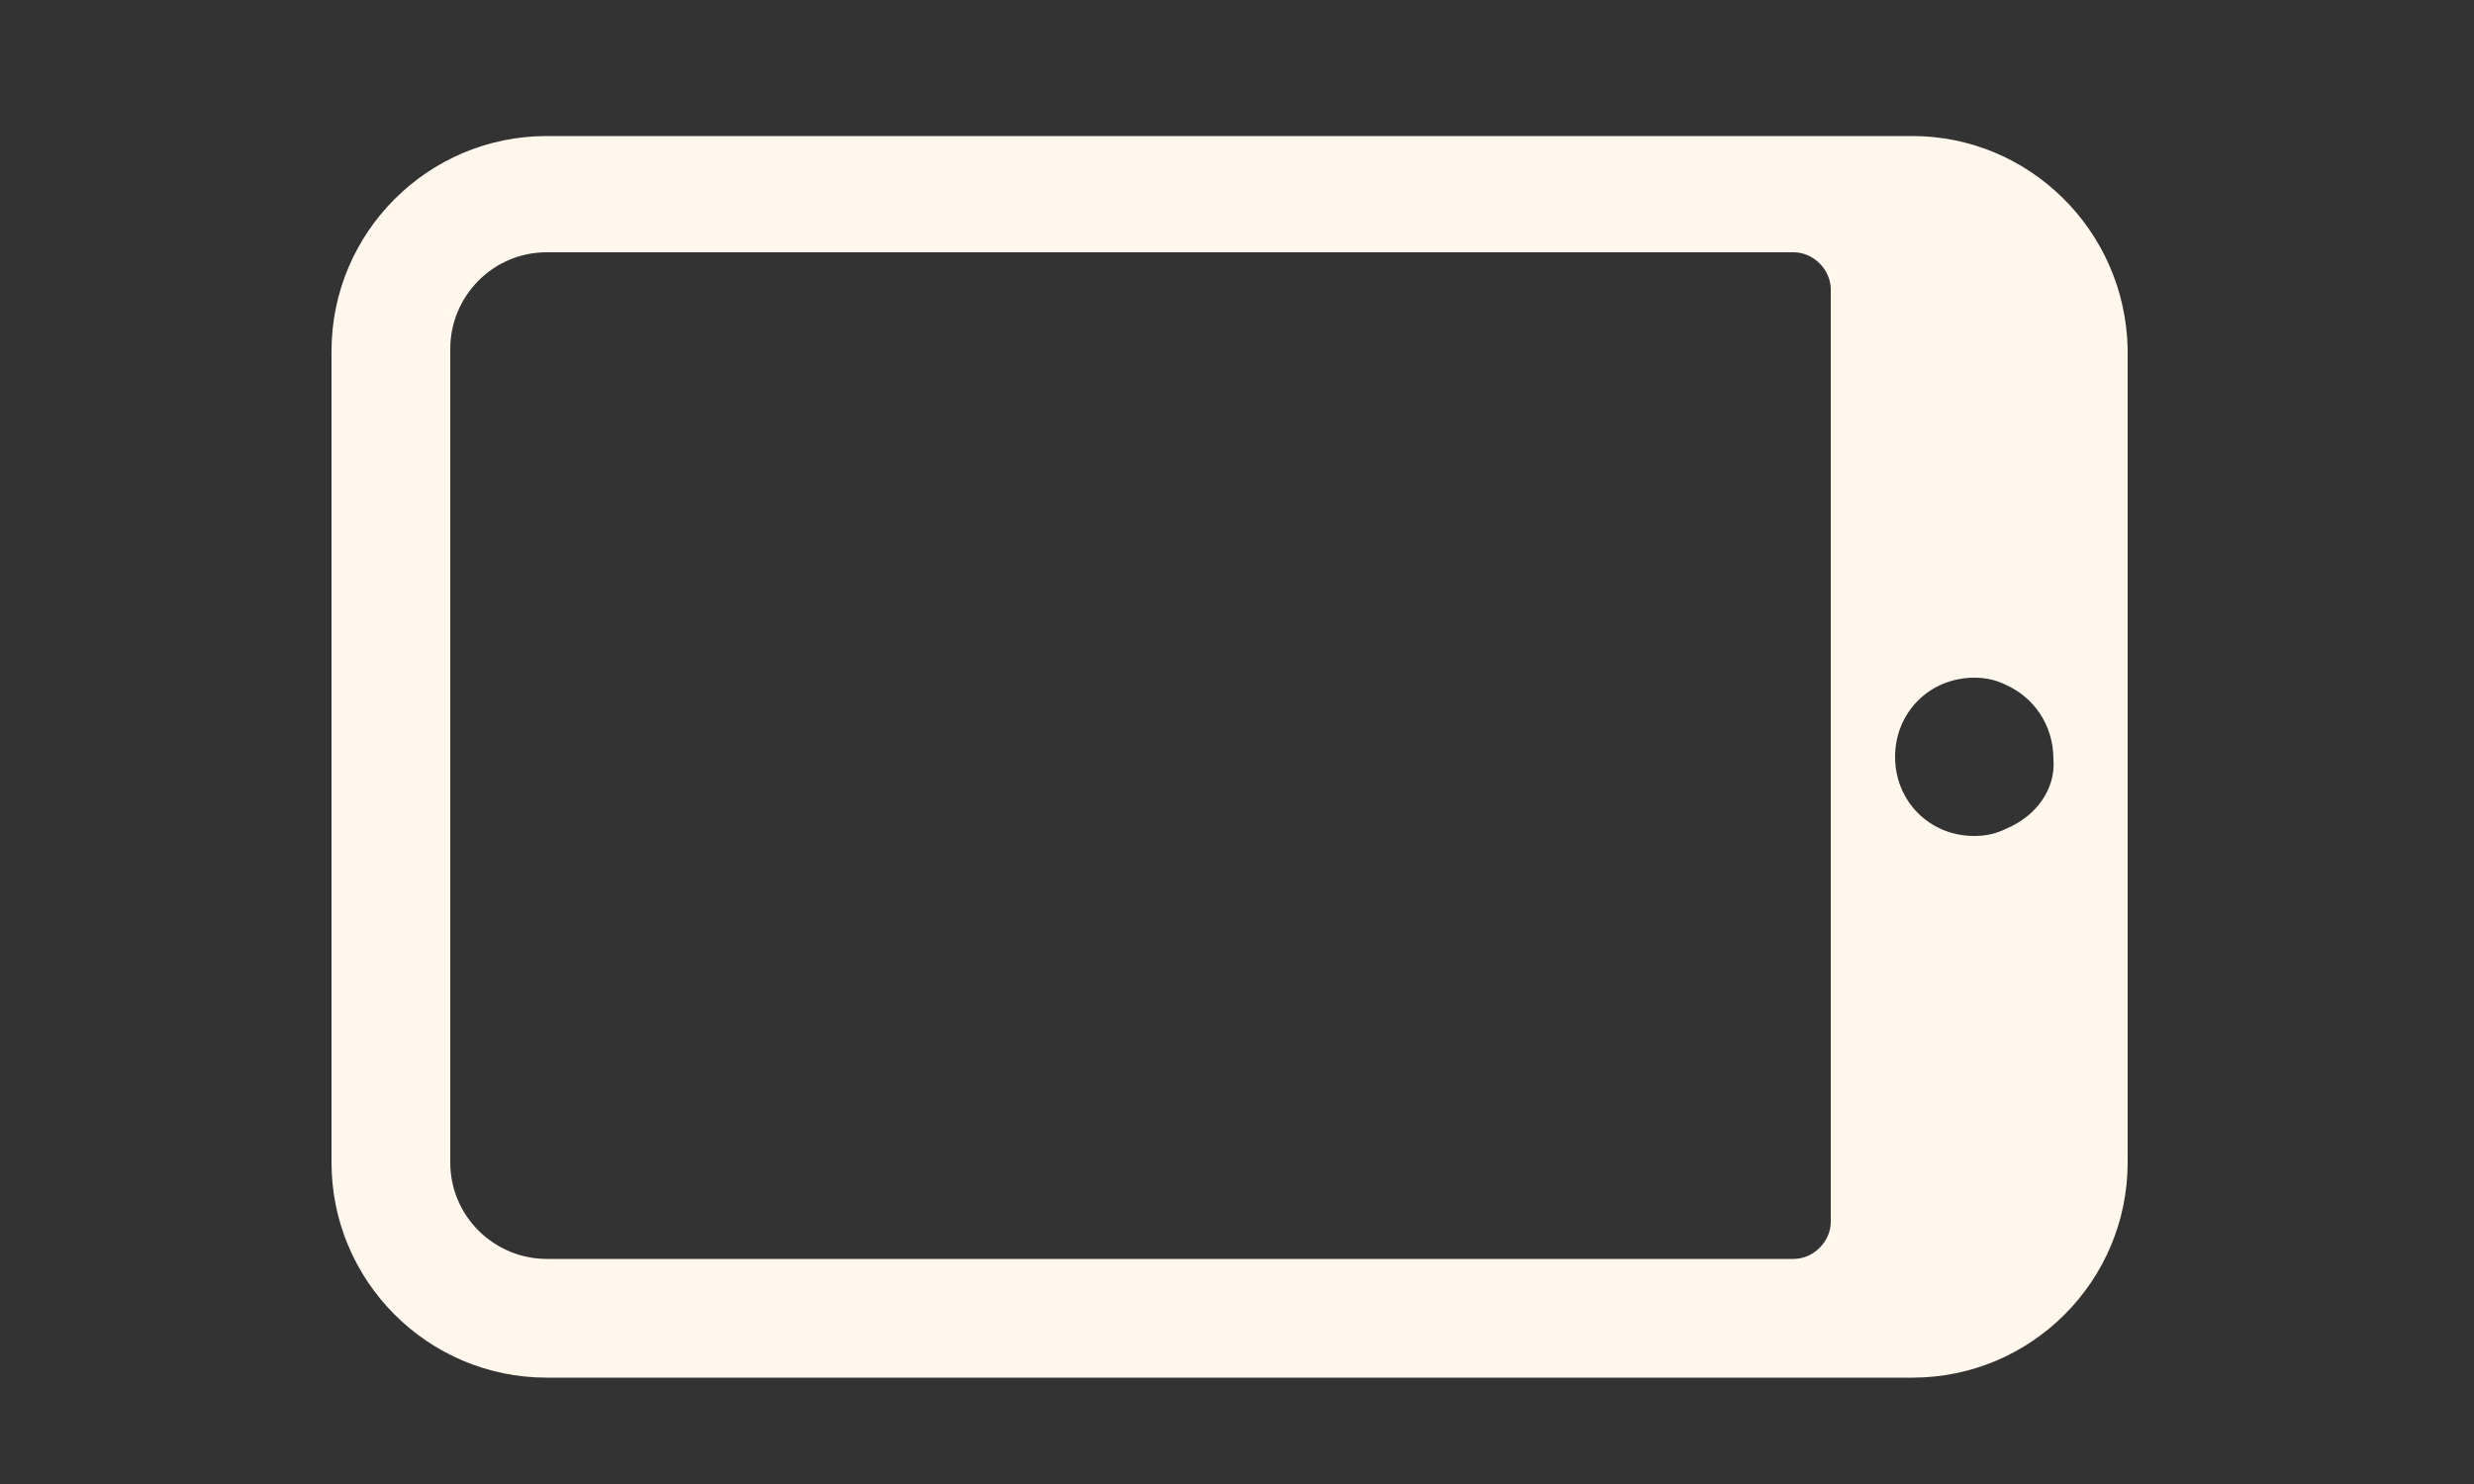 <?xml version="1.0" encoding="utf-8"?>
<!-- Generator: Adobe Illustrator 19.2.1, SVG Export Plug-In . SVG Version: 6.00 Build 0)  -->
<svg version="1.1" id="Ebene_1" xmlns="http://www.w3.org/2000/svg" xmlns:xlink="http://www.w3.org/1999/xlink" x="0px" y="0px"
	 viewBox="0 0 100 60" style="enable-background:new 0 0 100 60;" xml:space="preserve">
<rect x="0" y="0" width="100" height="60" fill="#333333" stroke="none"/>
<path style="fill:#FFF7EB;" d="M77.3,5.5H22.1c-4.8,0-8.7,3.9-8.7,8.7V47c0,4.8,3.9,8.7,8.7,8.7h55.2c4.8,0,8.7-3.9,8.7-8.7V14.1
	C85.9,9.3,82,5.5,77.3,5.5z M81.1,33.5c-0.4,0.2-0.8,0.3-1.3,0.3c-1.8,0-3.2-1.4-3.2-3.2s1.4-3.2,3.2-3.2c0.5,0,0.9,0.1,1.3,0.3
	c1.1,0.5,1.9,1.6,1.9,3C83.1,31.9,82.3,33,81.1,33.5z M22.1,50.9c-2.1,0-3.9-1.7-3.9-3.9V14.1c0-2.1,1.7-3.9,3.9-3.9h50.4
	c0.8,0,1.5,0.7,1.5,1.5v37.7c0,0.8-0.7,1.5-1.5,1.5H22.1z"/>
</svg>
